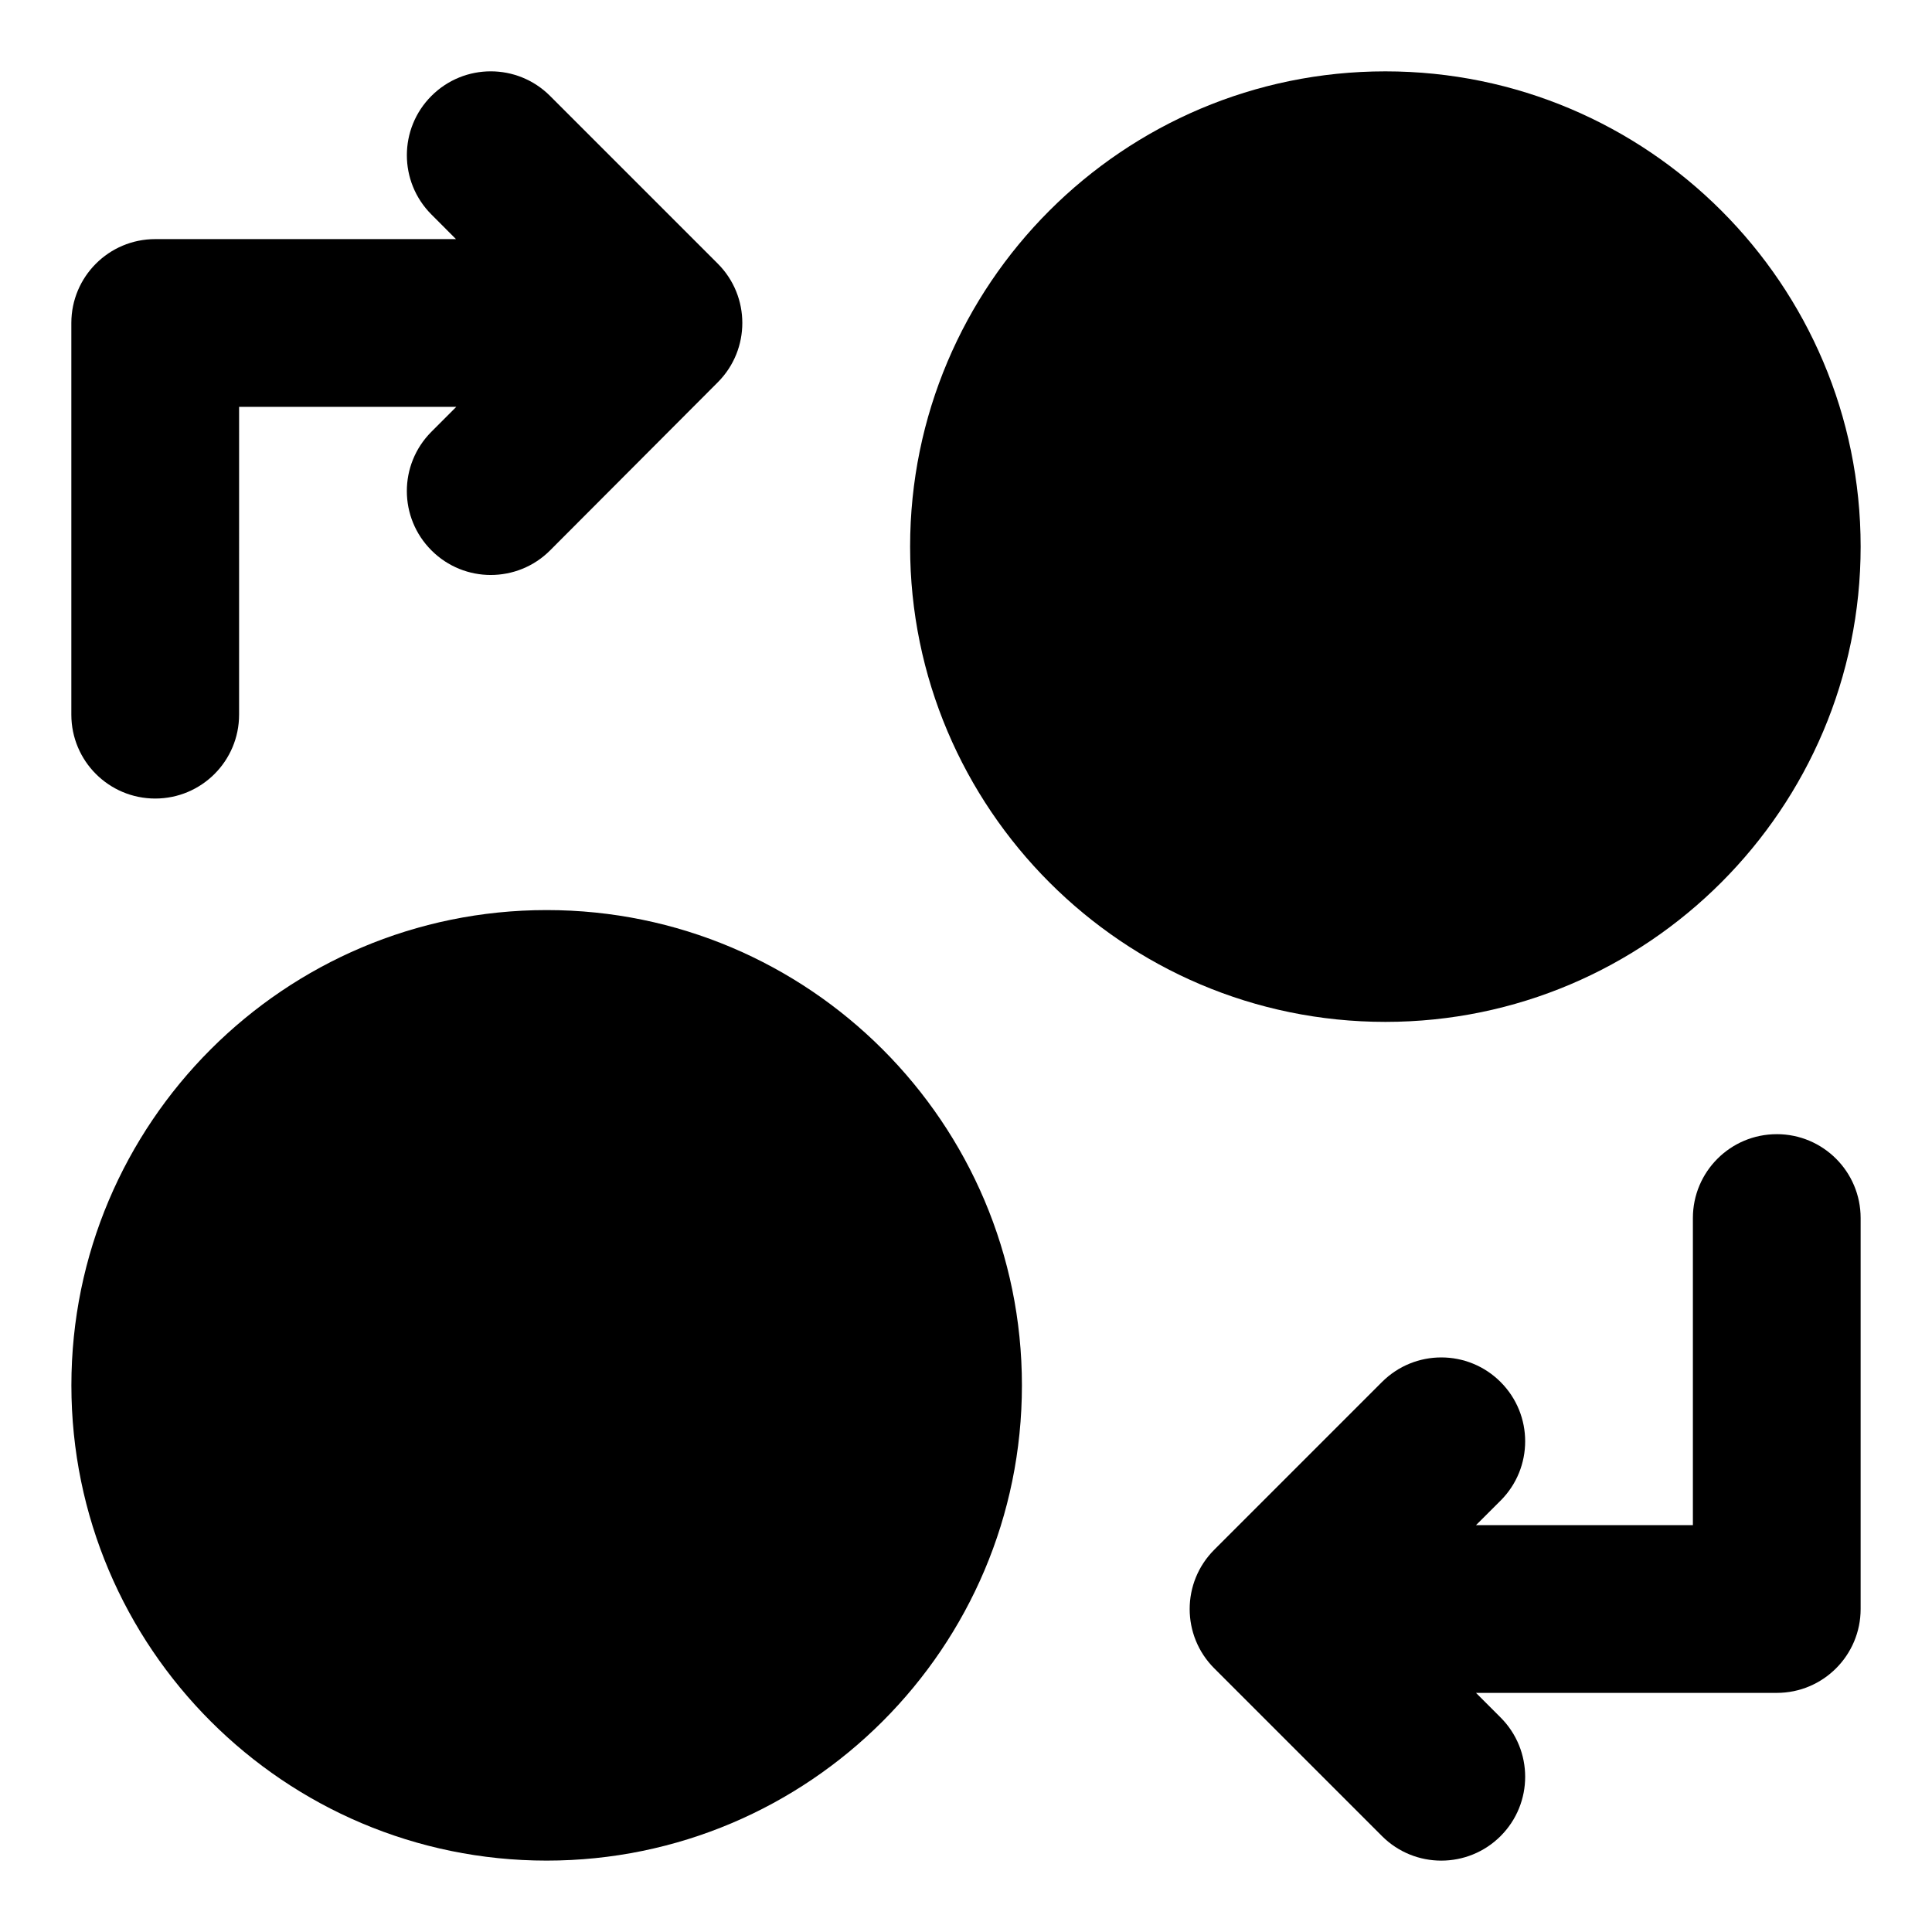 <?xml version="1.0" encoding="UTF-8"?>
<!-- Uploaded to: SVG Repo, www.svgrepo.com, Generator: SVG Repo Mixer Tools -->
<svg fill="#000000" width="800px" height="800px" version="1.1" viewBox="144 144 512 512" xmlns="http://www.w3.org/2000/svg">
 <g>
  <path d="m614.86 444.57c-12.285 0-22.227 9.957-22.227 22.227v81.383h-57.48l6.519-6.504c8.684-8.684 8.684-22.746 0-31.43s-22.746-8.684-31.43 0l-44.453 44.453c-8.684 8.684-8.684 22.746 0 31.43l44.453 44.453c4.344 4.34 10.02 6.504 15.707 6.504 5.691 0 11.379-2.164 15.723-6.504 8.684-8.684 8.684-22.746 0-31.43l-6.519-6.519h79.707c12.285 0 22.227-9.957 22.227-22.227v-103.61c0-12.273-9.945-22.23-22.227-22.23z"/>
  <path d="m334.22 213.87-44.453-44.453c-8.684-8.684-22.746-8.684-31.43 0-8.684 8.684-8.684 22.746 0 31.43l6.504 6.519h-79.707c-12.281 0-22.227 9.957-22.227 22.227v103.8c0 12.27 9.941 22.227 22.227 22.227 12.285 0 22.227-9.957 22.227-22.227l0.004-81.574h57.555l-6.613 6.621c-8.668 8.699-8.652 22.762 0.047 31.43 4.324 4.328 10.016 6.504 15.691 6.504 5.691 0 11.395-2.164 15.738-6.519l44.453-44.559c8.652-8.68 8.652-22.758-0.016-31.426z"/>
  <path d="m637.09 288.86c0 69.348-56.457 125.95-125.95 125.95-69.496 0-125.95-56.605-125.95-125.95 0-69.496 56.457-125.95 125.95-125.95 69.496 0 125.95 56.457 125.95 125.95z"/>
  <path d="m414.82 511.13c0 69.496-56.457 125.95-125.95 125.95-69.496 0-125.95-56.457-125.95-125.95 0-69.496 56.457-125.95 125.95-125.95 69.496 0 125.95 56.457 125.95 125.95z"/>
 </g>
</svg>